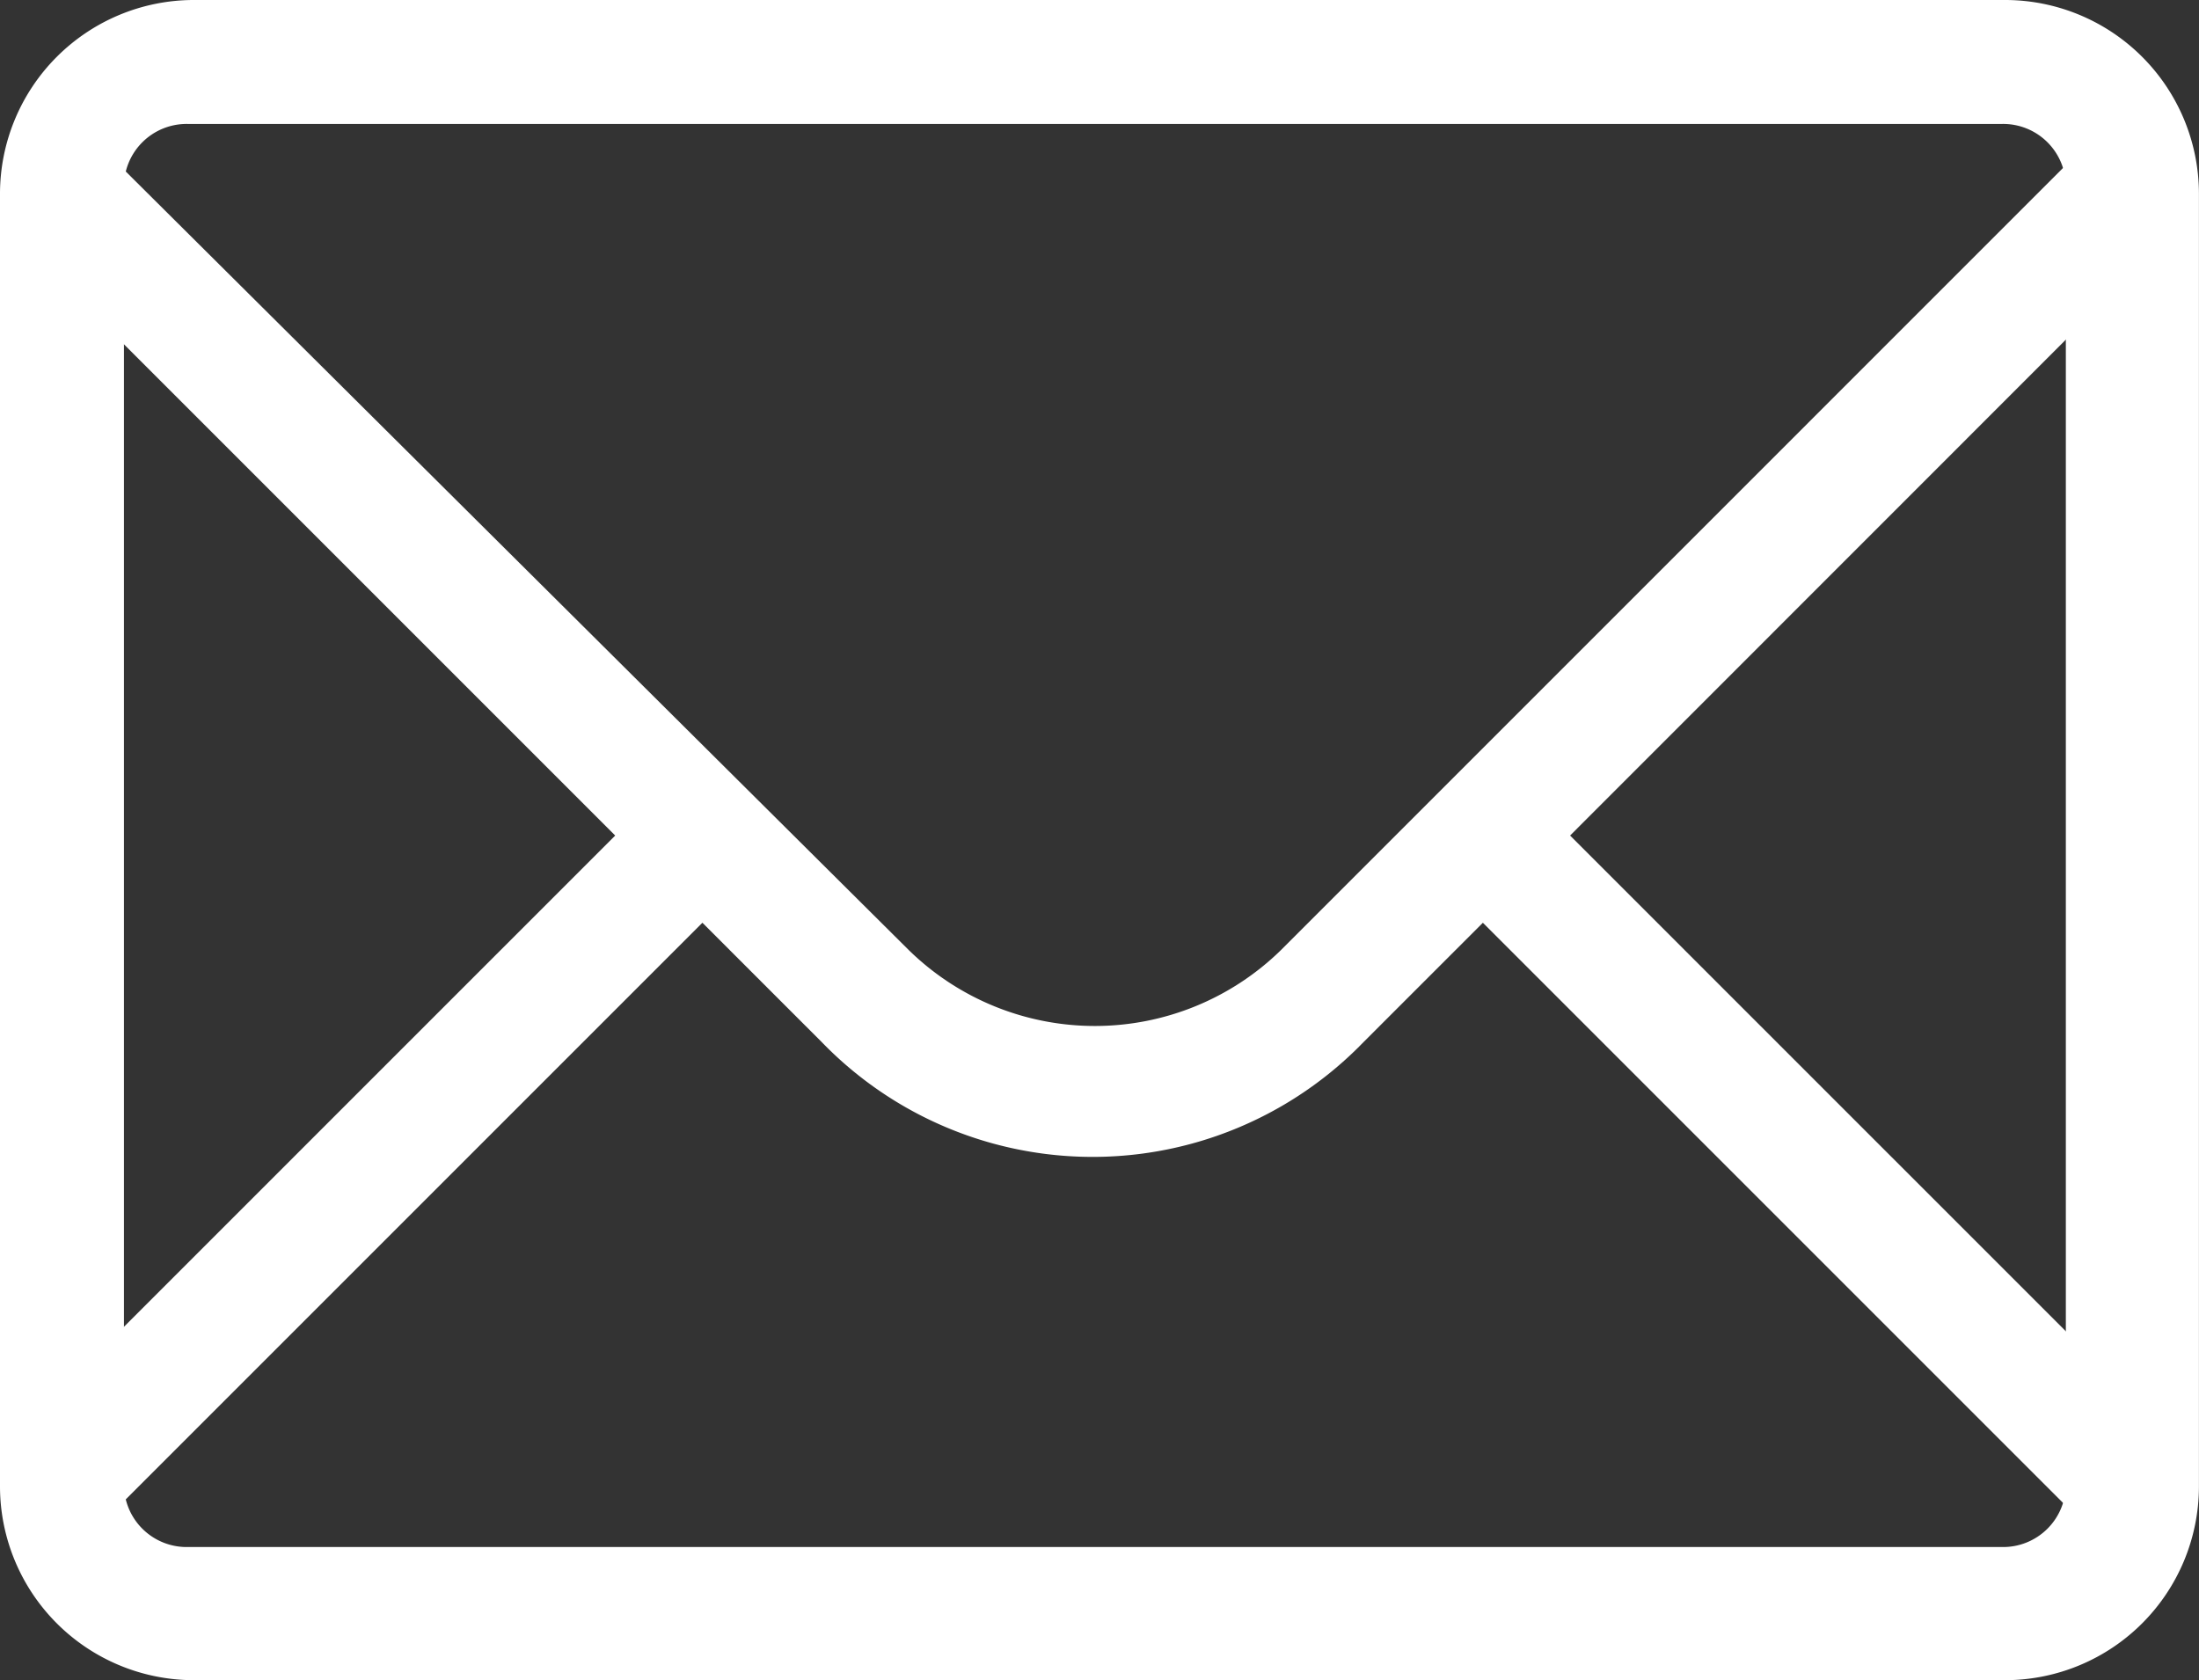 <svg id="グループ_817" data-name="グループ 817" xmlns="http://www.w3.org/2000/svg" xmlns:xlink="http://www.w3.org/1999/xlink" width="36.563" height="27.937" viewBox="0 0 36.563 27.937">
  <rect x="0" y="0" width="36.563" height="27.937" fill="#333333" stroke="none"/>
  <defs>
    <clipPath id="clip-path">
      <rect id="長方形_24" data-name="長方形 24" width="36.562" height="27.937" fill="#fff"/>
    </clipPath>
  </defs>
  <g id="グループ_16" data-name="グループ 16" transform="translate(0 0)" clip-path="url(#clip-path)">
    <path id="パス_22" data-name="パス 22" d="M36.251,4.55,34.8,3.1,21.367,16.534a4.424,4.424,0,0,1-6.183,0L1.75,3.176.3,4.627l10,10-10,10,1.45,1.45,10-10,1.985,1.985a6.268,6.268,0,0,0,9.007,0l1.985-1.985,10,10,1.45-1.45-10-10Z" transform="translate(-0.071 -0.734)" fill="#fff"/>
    <path id="パス_23" data-name="パス 23" d="M33.356,27.937H3.206A3.225,3.225,0,0,1,0,24.731V3.206A3.225,3.225,0,0,1,3.206,0h30.15a3.225,3.225,0,0,1,3.206,3.206V24.731a3.225,3.225,0,0,1-3.206,3.206M3.13,2.061A1.043,1.043,0,0,0,2.061,3.13V24.654A1.043,1.043,0,0,0,3.13,25.723H33.28a1.043,1.043,0,0,0,1.069-1.069V3.13A1.043,1.043,0,0,0,33.28,2.061Z" transform="translate(0 0)" fill="#fff"/>
  </g>
</svg>
